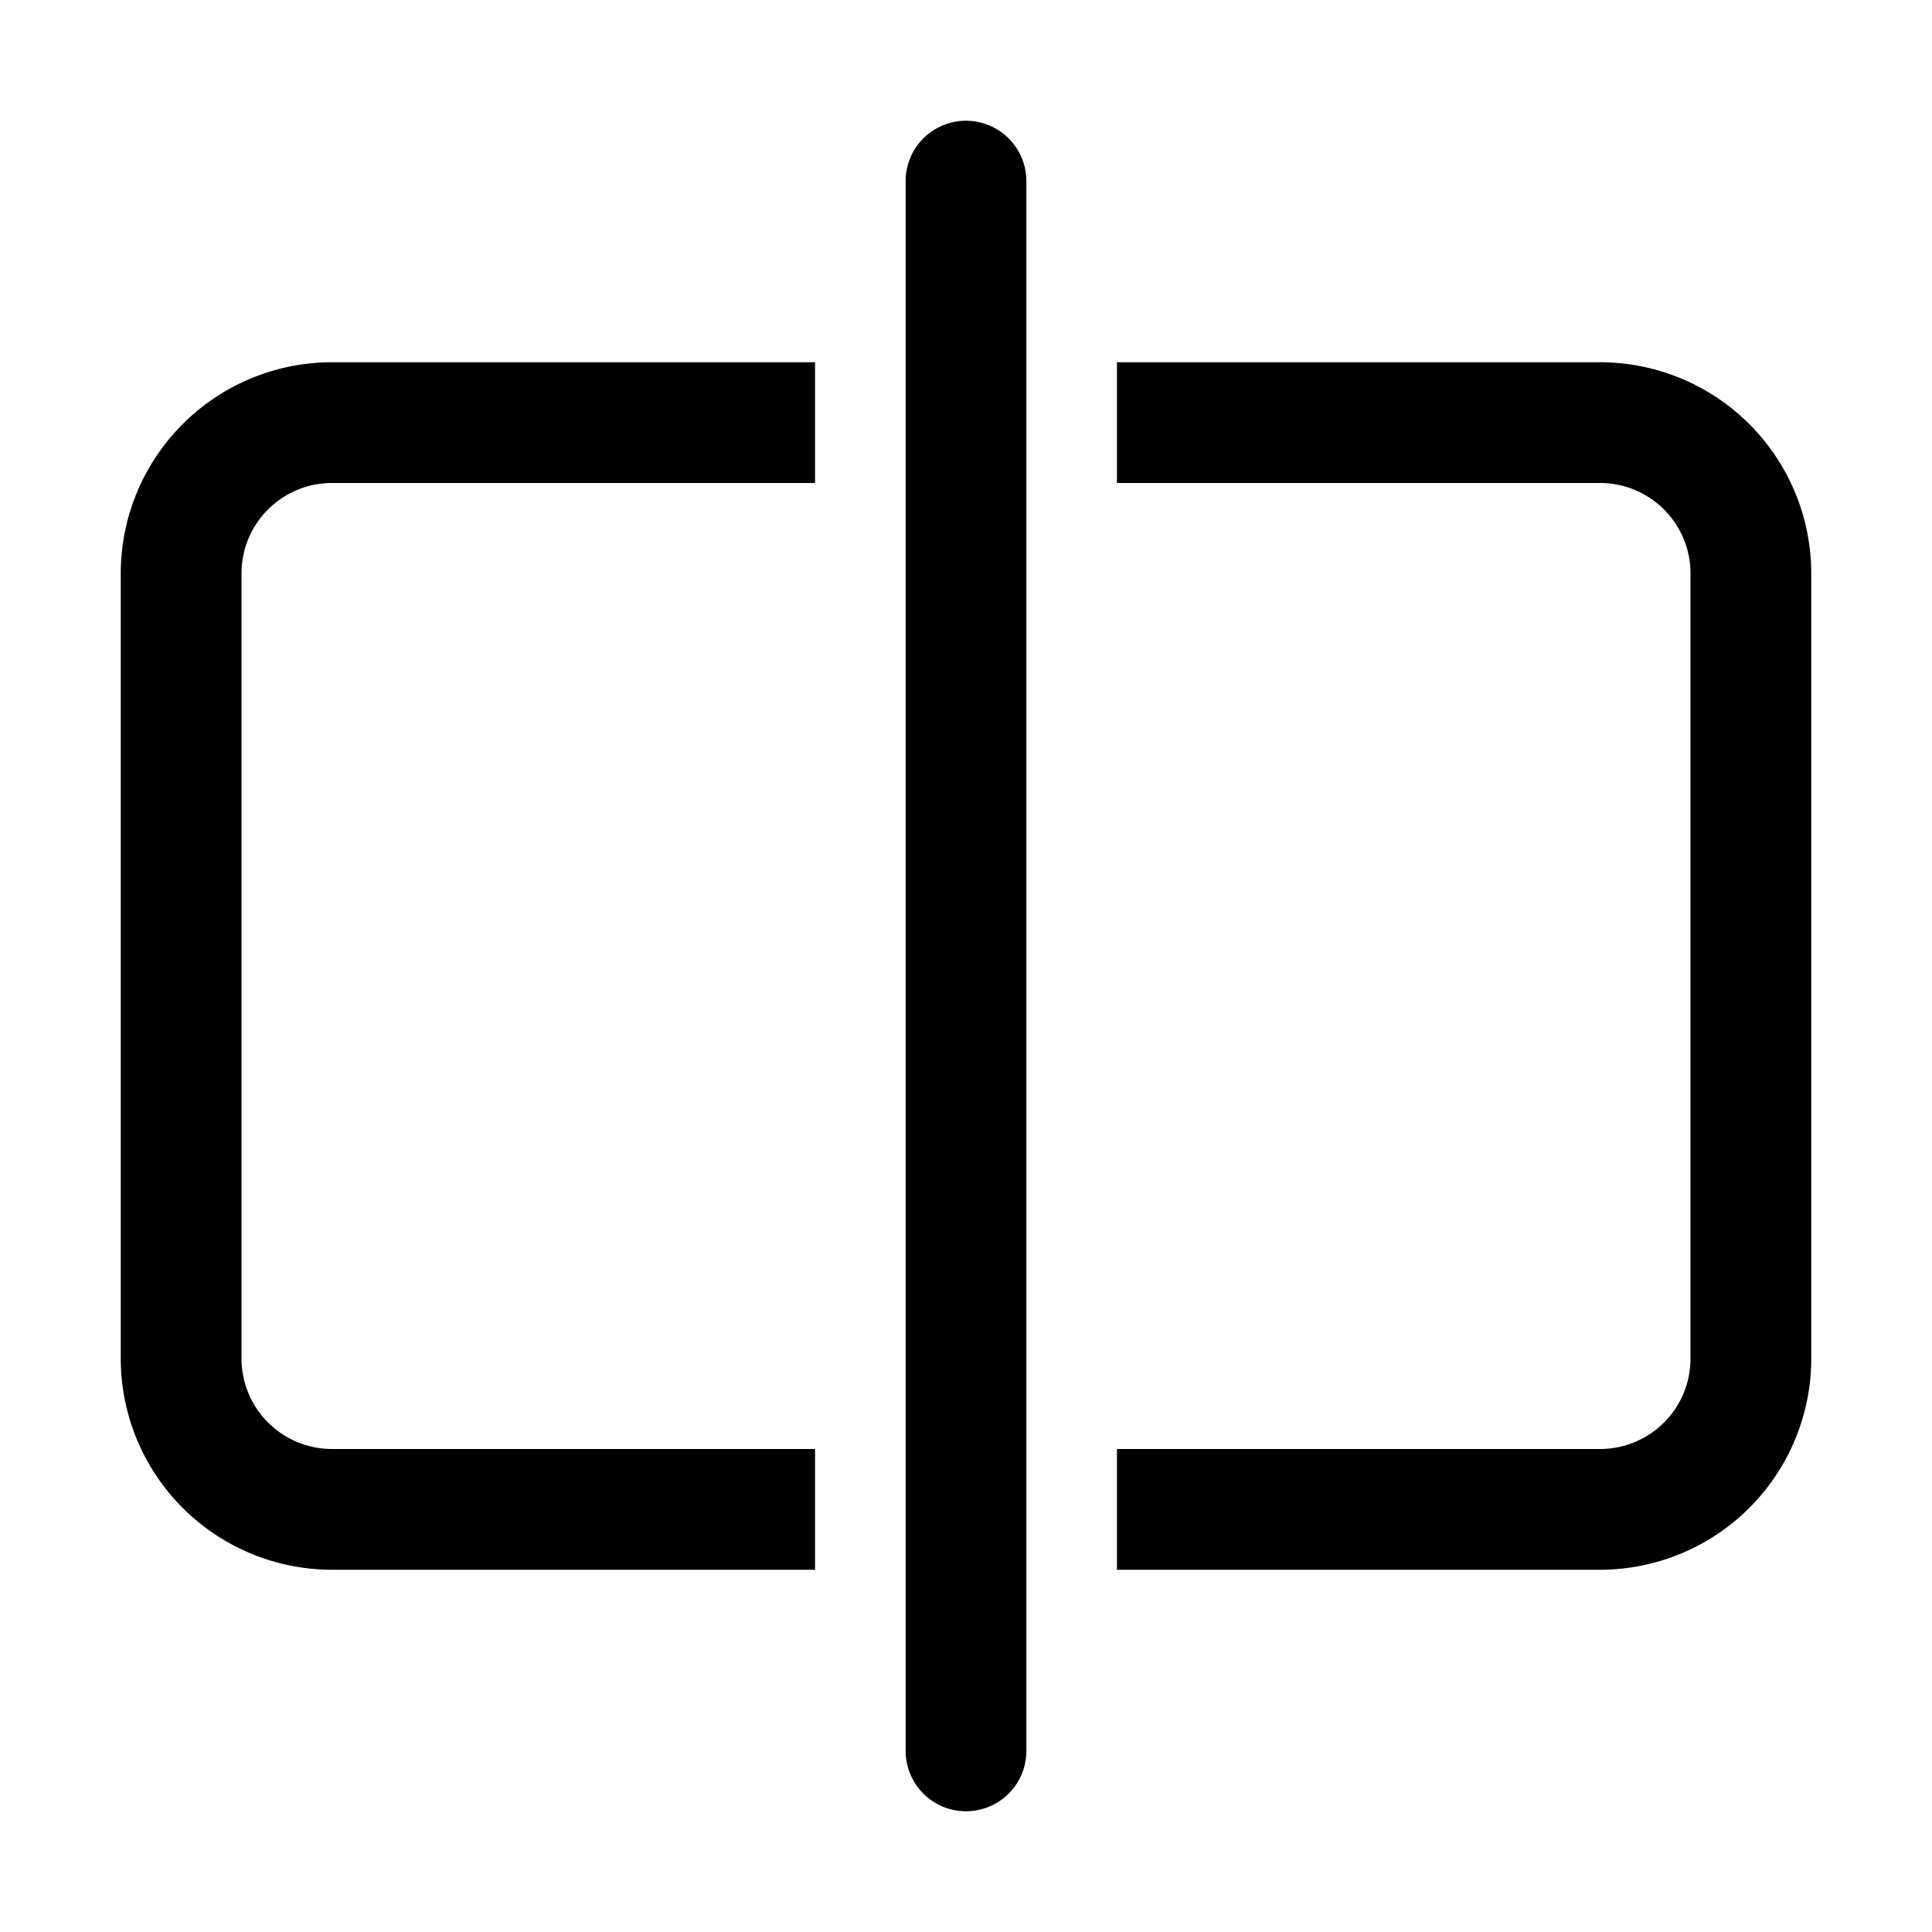 <svg width="32" height="32" viewBox="0 0 32 32" xmlns="http://www.w3.org/2000/svg"><path d="M15 29a1 1 0 1 0 2 0V3a1 1 0 1 0-2 0v26Zm11.5-5h-8v2h8a3.5 3.5 0 0 0 3.5-3.5v-13A3.5 3.5 0 0 0 26.5 6h-8v2h8c.83 0 1.5.67 1.5 1.5v13c0 .83-.67 1.5-1.5 1.5Zm-13-18h-8A3.5 3.5 0 0 0 2 9.5v13A3.5 3.5 0 0 0 5.5 26h8v-2h-8A1.5 1.5 0 0 1 4 22.5v-13C4 8.67 4.67 8 5.5 8h8V6Z"/></svg>